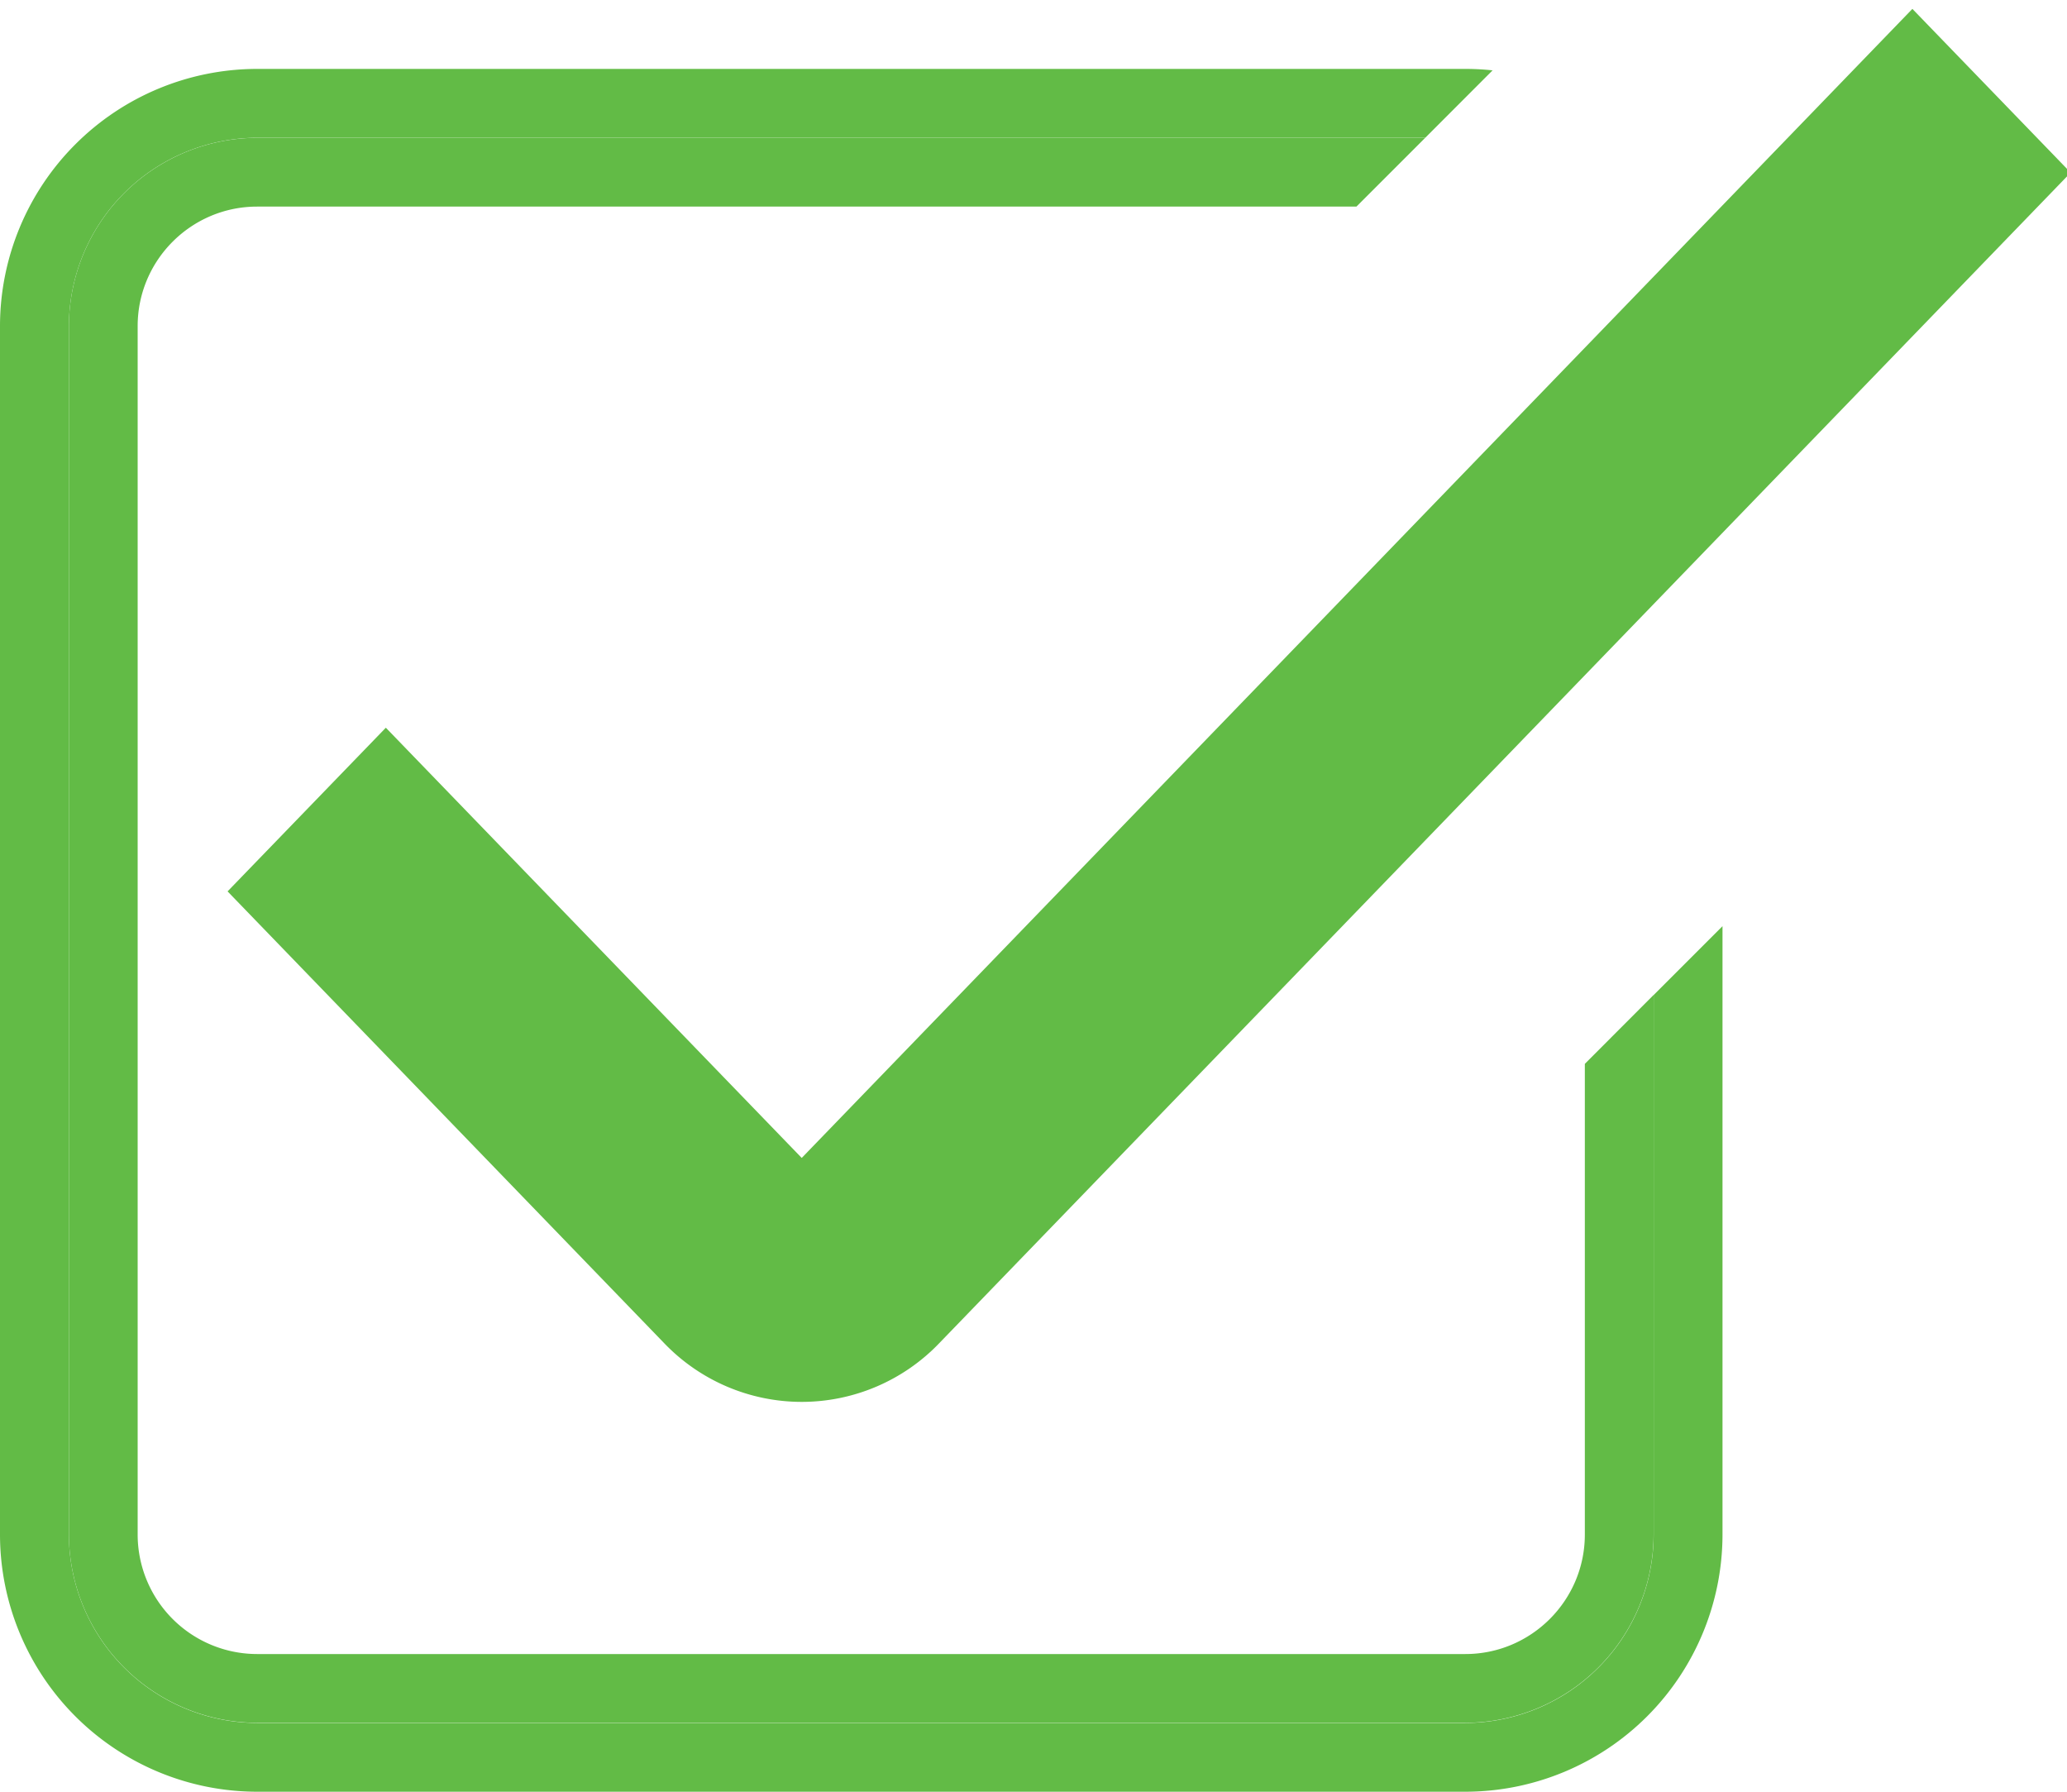 <svg xmlns="http://www.w3.org/2000/svg" width="30" height="26" viewBox="0 0 30 26">
    <g fill="#62BB46" fill-rule="evenodd">
        <path d="M24.001 14.439v7.83a2.74 2.74 0 0 1-2.731 2.733H3.73A2.74 2.74 0 0 1 1 22.27V4.731A2.74 2.74 0 0 1 3.73 1.999h16.956l.977-.978A3.653 3.653 0 0 0 21.27 1H3.73A3.735 3.735 0 0 0 0 4.73v17.54A3.735 3.735 0 0 0 3.73 26h17.54A3.735 3.735 0 0 0 25 22.27v-8.83l-.999.999z"/>
        <path d="M23.002 22.268c0 .956-.778 1.734-1.734 1.734H3.732a1.735 1.735 0 0 1-1.734-1.734V4.732c0-.956.778-1.734 1.734-1.734h15.955L20.685 2H3.732A2.74 2.74 0 0 0 1 4.732v17.536A2.74 2.74 0 0 0 3.732 25h17.536A2.74 2.74 0 0 0 24 22.268v-7.83l-.998 1v6.83z"/>
        <path d="M11.636 20.343a2.767 2.767 0 0 1-2.002-.858l-6.331-6.55L5.6 10.56l6.036 6.243L27.756.129l2.297 2.376-16.415 16.98a2.766 2.766 0 0 1-2.002.858"/>
    </g>
</svg>
